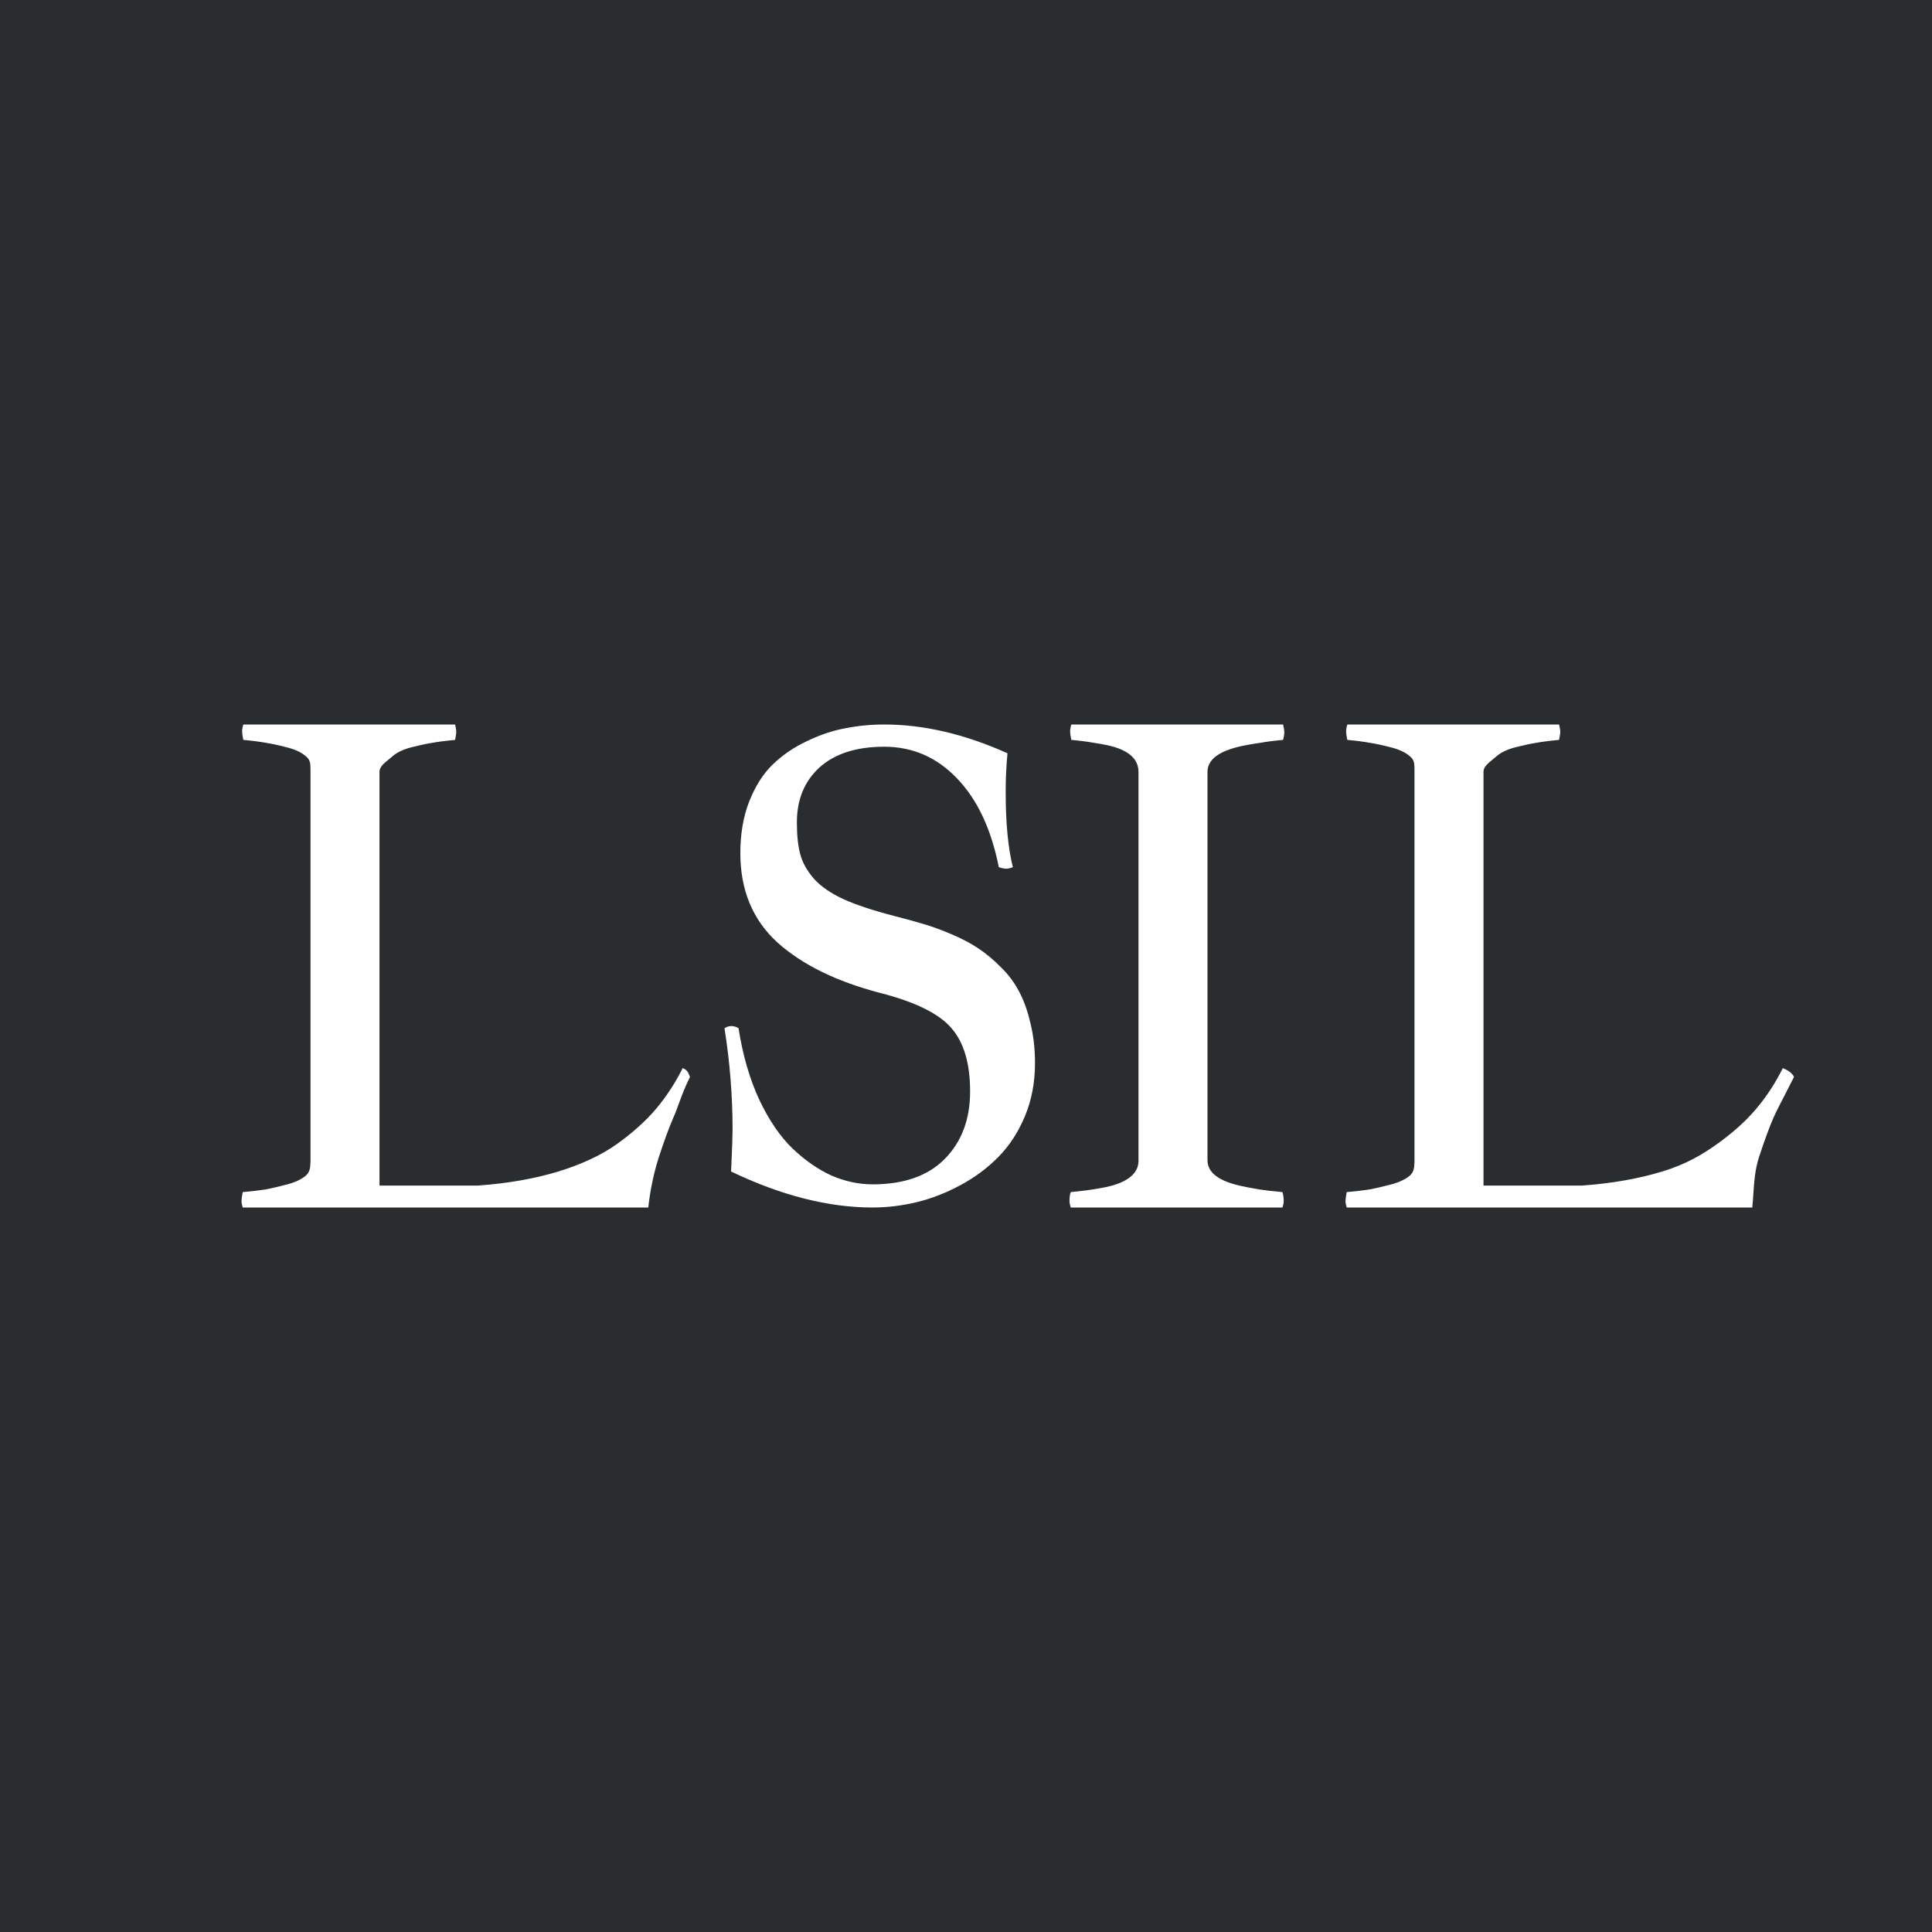 <!-- by TradingView --><svg width="56" height="56" viewBox="0 0 56 56" fill="none" xmlns="http://www.w3.org/2000/svg">
<rect width="56" height="56" fill="#2A2D30"/>
<path fill-rule="evenodd" clip-rule="evenodd" d="M7.053 21H13.191C13.214 21.101 13.226 21.171 13.226 21.209C13.226 21.253 13.214 21.332 13.191 21.446C12.921 21.471 12.7 21.5 12.53 21.531C12.365 21.556 12.159 21.601 11.912 21.664C11.671 21.727 11.486 21.819 11.357 21.939C11.331 21.962 11.302 21.985 11.272 22.009L11.272 22.009C11.148 22.109 11.005 22.224 11 22.356V28.36V34.364H13.861C14.726 34.301 15.499 34.165 16.181 33.957C16.863 33.748 17.43 33.482 17.883 33.16C18.341 32.831 18.718 32.493 19.012 32.145C19.311 31.791 19.57 31.396 19.788 30.959C19.918 31.013 19.946 31.083 19.981 31.17C19.985 31.178 19.988 31.187 19.992 31.197C19.994 31.203 19.997 31.209 20 31.215C19.853 31.509 19.758 31.768 19.675 31.993L19.675 31.993C19.623 32.137 19.576 32.266 19.523 32.382C19.394 32.679 19.25 33.071 19.091 33.558C18.938 34.039 18.838 34.557 18.791 35H7.035C7.012 34.924 7 34.861 7 34.81C7 34.766 7.012 34.681 7.035 34.554C7.306 34.529 7.523 34.504 7.688 34.478C7.858 34.447 8.064 34.399 8.305 34.336C8.552 34.273 8.74 34.184 8.87 34.071C8.99 33.959 8.994 33.828 8.999 33.678L9 33.644V27.659V22.356C8.999 22.331 8.999 22.306 8.999 22.281C8.997 22.149 8.996 22.035 8.887 21.939C8.758 21.819 8.57 21.727 8.323 21.664C8.082 21.601 7.876 21.556 7.706 21.531C7.541 21.5 7.323 21.471 7.053 21.446C7.029 21.332 7.018 21.253 7.018 21.209C7.018 21.145 7.029 21.076 7.053 21ZM27.737 22.56C28.327 23.17 28.731 24.029 28.951 25.135C29.038 25.165 29.11 25.18 29.168 25.18C29.22 25.18 29.283 25.165 29.358 25.135C29.22 24.585 29.15 23.856 29.15 22.95C29.15 22.563 29.168 22.191 29.202 21.834C27.965 21.278 26.775 21 25.63 21C25.249 21 24.873 21.036 24.503 21.109C24.139 21.175 23.769 21.299 23.393 21.481C23.017 21.656 22.688 21.88 22.405 22.152C22.127 22.418 21.899 22.774 21.72 23.221C21.546 23.663 21.459 24.165 21.459 24.727C21.459 25.797 21.815 26.658 22.526 27.311C23.243 27.958 24.237 28.447 25.509 28.78C26.526 29.04 27.214 29.378 27.572 29.795C27.936 30.206 28.119 30.82 28.119 31.636C28.119 32.446 27.873 33.099 27.381 33.595C26.896 34.084 26.199 34.329 25.292 34.329C24.893 34.329 24.497 34.244 24.104 34.075C23.717 33.9 23.341 33.64 22.977 33.295C22.613 32.945 22.289 32.47 22.006 31.872C21.728 31.273 21.529 30.584 21.407 29.804C21.344 29.762 21.272 29.741 21.191 29.741C21.127 29.741 21.064 29.762 21 29.804C21.156 30.784 21.234 31.766 21.234 32.751C21.234 32.902 21.22 33.304 21.191 33.957C22.642 34.652 24.009 35 25.292 35C25.714 35 26.139 34.949 26.567 34.846C26.994 34.743 27.416 34.58 27.832 34.356C28.249 34.133 28.616 33.861 28.933 33.54C29.251 33.22 29.509 32.827 29.705 32.361C29.902 31.89 30 31.376 30 30.82C30 30.403 29.957 30.019 29.87 29.668C29.789 29.312 29.679 29.003 29.541 28.744C29.407 28.484 29.231 28.248 29.012 28.036C28.798 27.819 28.581 27.637 28.361 27.492C28.147 27.347 27.89 27.211 27.59 27.084C27.295 26.957 27.023 26.858 26.775 26.785C26.532 26.712 26.246 26.634 25.916 26.549C25.309 26.392 24.818 26.229 24.442 26.06C24.067 25.884 23.78 25.685 23.584 25.461C23.387 25.231 23.257 24.996 23.194 24.754C23.13 24.512 23.098 24.207 23.098 23.838C23.098 23.173 23.318 22.641 23.757 22.242C24.202 21.843 24.827 21.644 25.63 21.644C26.451 21.644 27.153 21.949 27.737 22.56ZM37.191 21H31.053C31.029 21.076 31.018 21.145 31.018 21.209C31.018 21.253 31.029 21.332 31.053 21.446C31.323 21.471 31.541 21.5 31.706 21.531C32.178 21.601 32.978 21.73 33 22.356V33.644C33 34.191 32.311 34.37 31.891 34.44C31.709 34.472 31.564 34.494 31.459 34.507C31.353 34.519 31.212 34.535 31.035 34.554C31.012 34.617 31 34.703 31 34.81C31 34.861 31.012 34.924 31.035 35H37.173C37.197 34.924 37.209 34.861 37.209 34.81C37.209 34.715 37.197 34.63 37.173 34.554C36.903 34.529 36.682 34.504 36.512 34.478C36.465 34.469 36.412 34.46 36.356 34.45C35.846 34.361 35.02 34.215 35 33.644V22.356C35.021 21.759 35.969 21.616 36.464 21.541L36.529 21.531C36.7 21.5 36.92 21.471 37.191 21.446C37.215 21.357 37.226 21.278 37.226 21.209C37.226 21.171 37.215 21.101 37.191 21ZM45.191 21H39.053C39.029 21.076 39.018 21.145 39.018 21.209C39.018 21.253 39.029 21.332 39.053 21.446C39.323 21.471 39.541 21.5 39.706 21.531C39.876 21.556 40.082 21.601 40.323 21.664C40.57 21.727 40.758 21.819 40.887 21.939C40.996 22.035 40.997 22.149 40.999 22.281C40.999 22.306 40.999 22.331 41 22.356V27.659V33.644C41 33.655 40.999 33.666 40.999 33.678C40.994 33.828 40.99 33.959 40.87 34.071C40.74 34.184 40.552 34.273 40.305 34.336C40.064 34.399 39.858 34.447 39.688 34.478C39.523 34.504 39.306 34.529 39.035 34.554C39.012 34.681 39 34.766 39 34.81C39 34.861 39.012 34.924 39.035 35H50.791C50.804 34.878 50.812 34.75 50.821 34.619C50.844 34.274 50.869 33.906 50.98 33.558C51.138 33.071 51.282 32.679 51.412 32.382C51.495 32.199 51.608 31.98 51.739 31.727C51.82 31.57 51.908 31.399 52 31.215C51.953 31.108 51.829 31.023 51.676 30.959C51.459 31.396 51.2 31.791 50.9 32.145C50.606 32.493 50.23 32.831 49.771 33.16C49.319 33.482 48.863 33.748 48.181 33.957C47.499 34.165 46.725 34.301 45.861 34.364H43V28.36V22.356C43.005 22.224 43.148 22.109 43.272 22.009C43.302 21.985 43.331 21.962 43.357 21.939C43.486 21.819 43.671 21.727 43.912 21.664C44.159 21.601 44.365 21.556 44.529 21.531C44.7 21.5 44.92 21.471 45.191 21.446C45.215 21.332 45.226 21.253 45.226 21.209C45.226 21.171 45.215 21.101 45.191 21Z" fill="white"/>
</svg>
